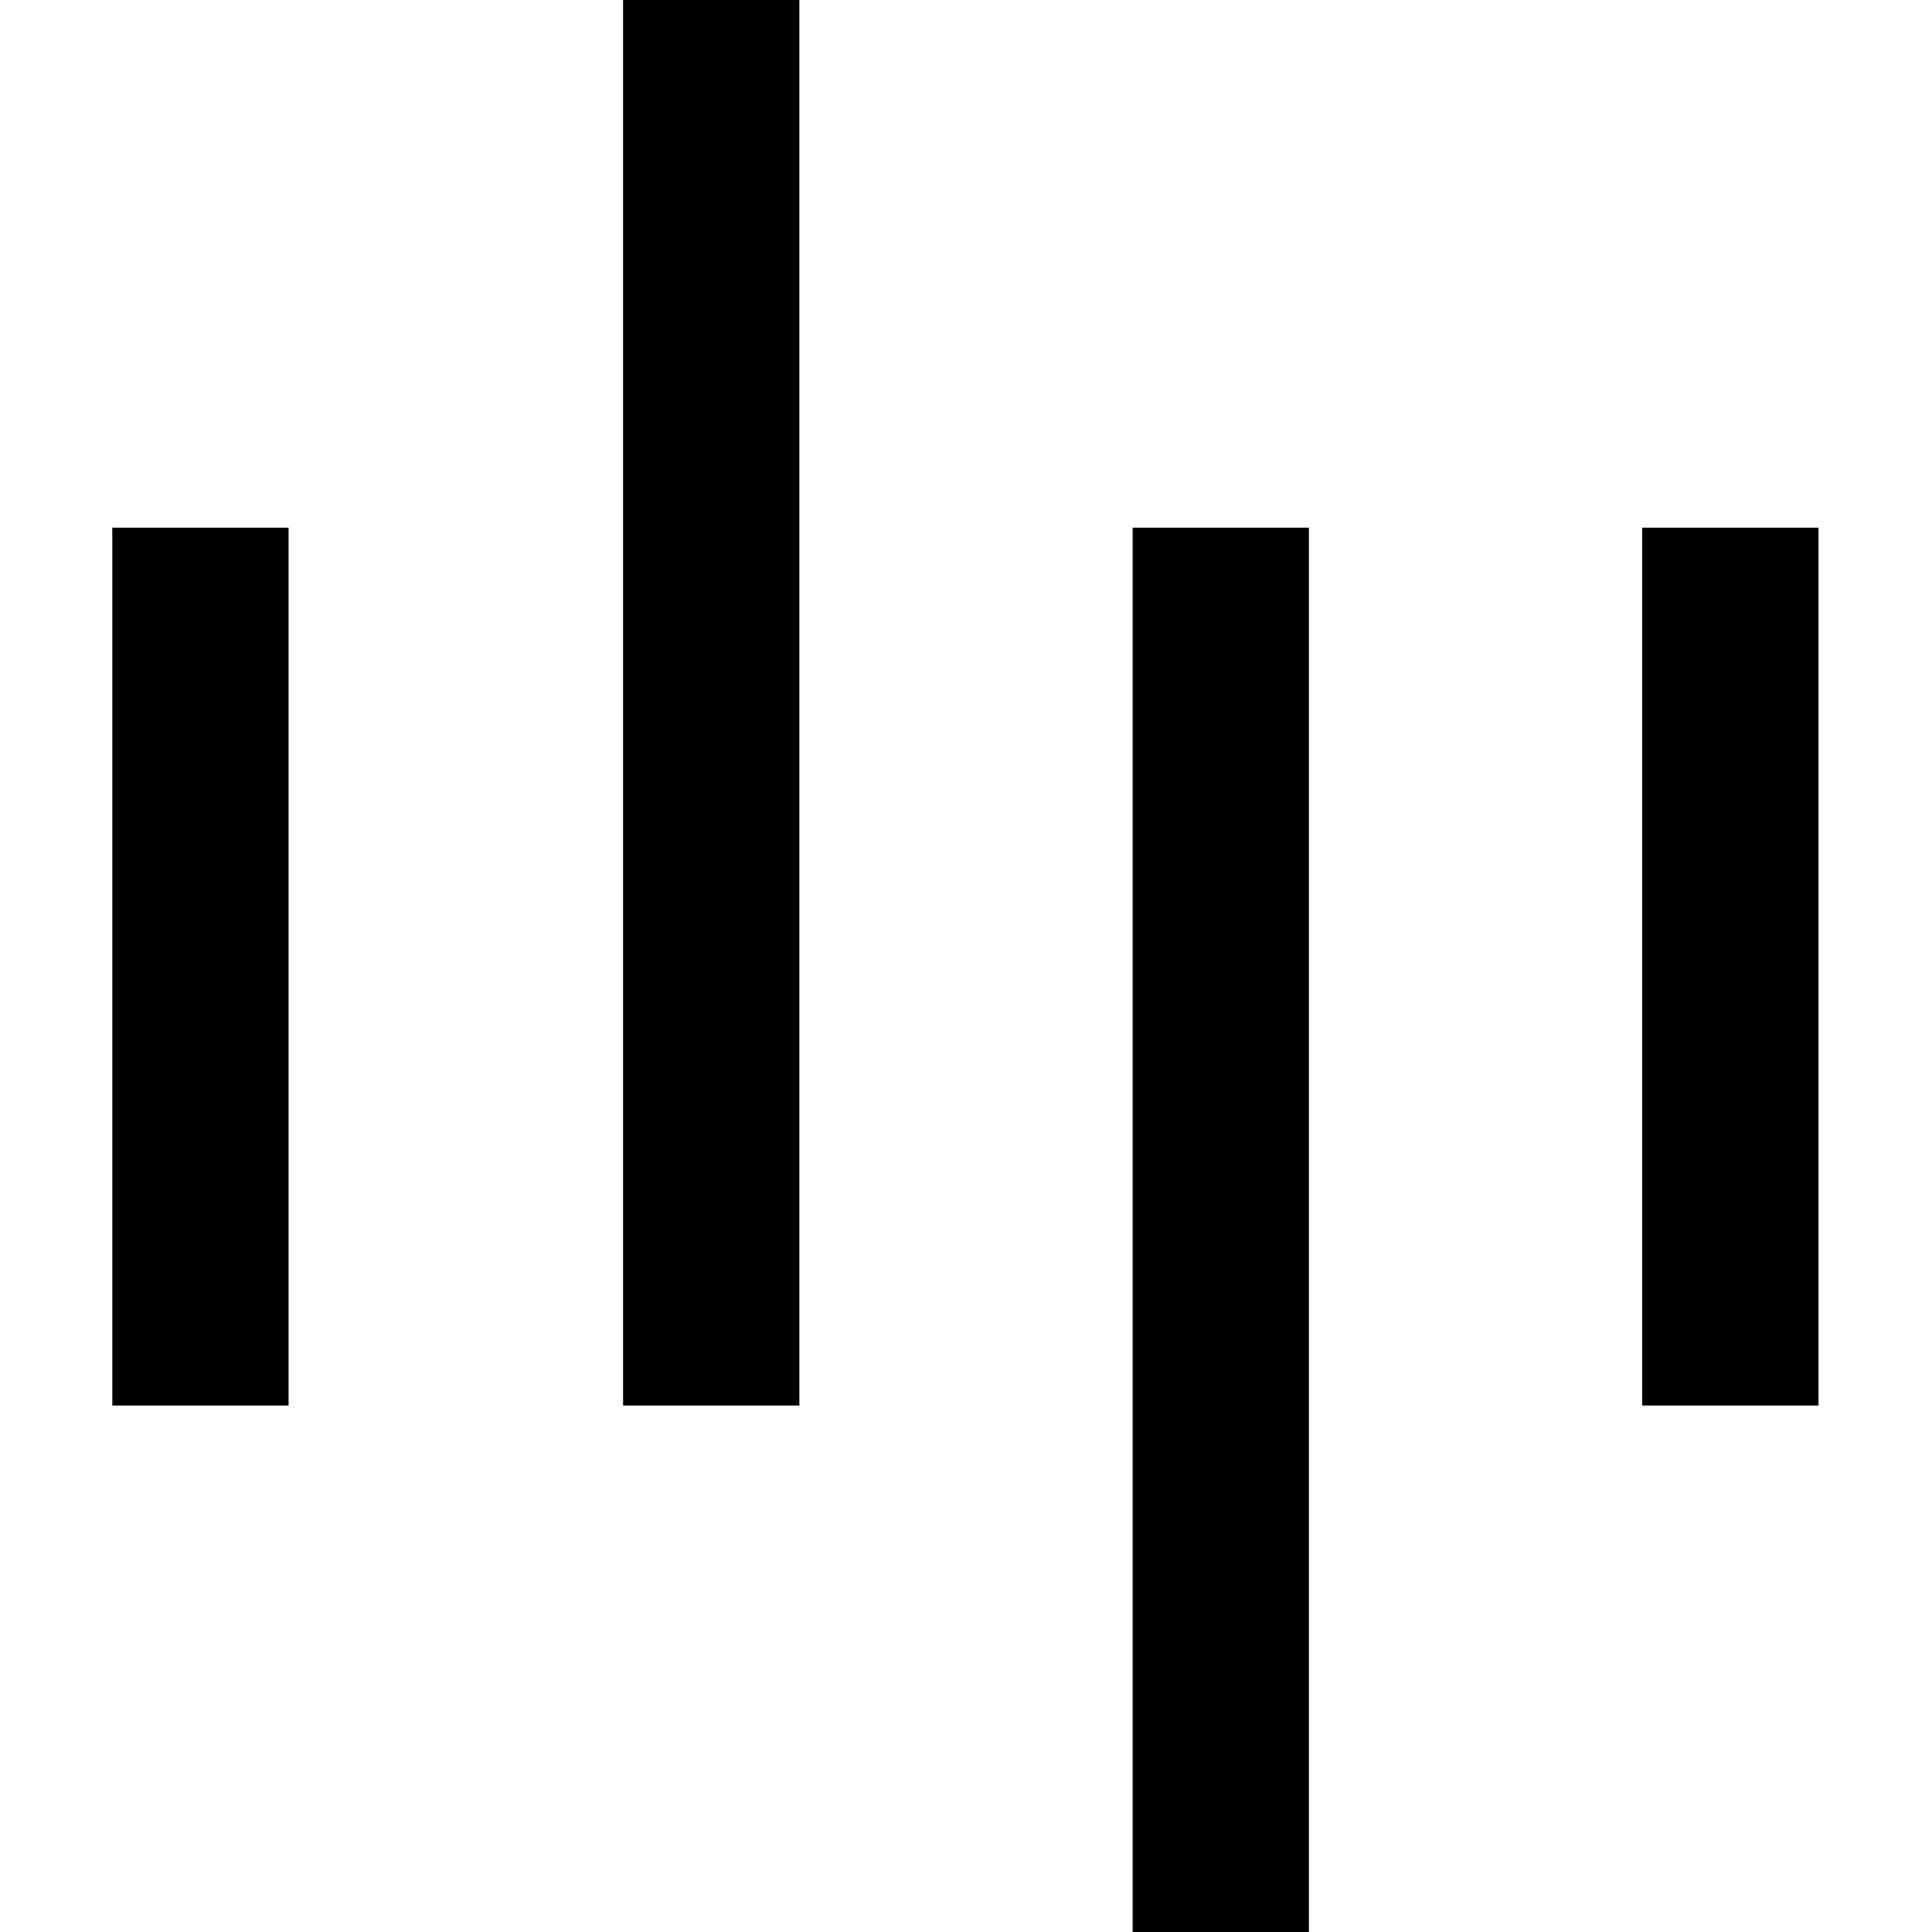 <?xml version="1.0" encoding="UTF-8"?>
<svg id="_Слой_1" data-name="Слой 1" xmlns="http://www.w3.org/2000/svg" viewBox="0 0 16 16">
  <path d="M5.16,0h1.46V11.64h-1.46V0h0Zm4.22,4.37h1.46v11.63h-1.46V4.37Zm4.22,0h1.46v7.27h-1.46V4.37ZM.93,4.37h1.46v7.27H.93V4.37Z"/>
</svg>